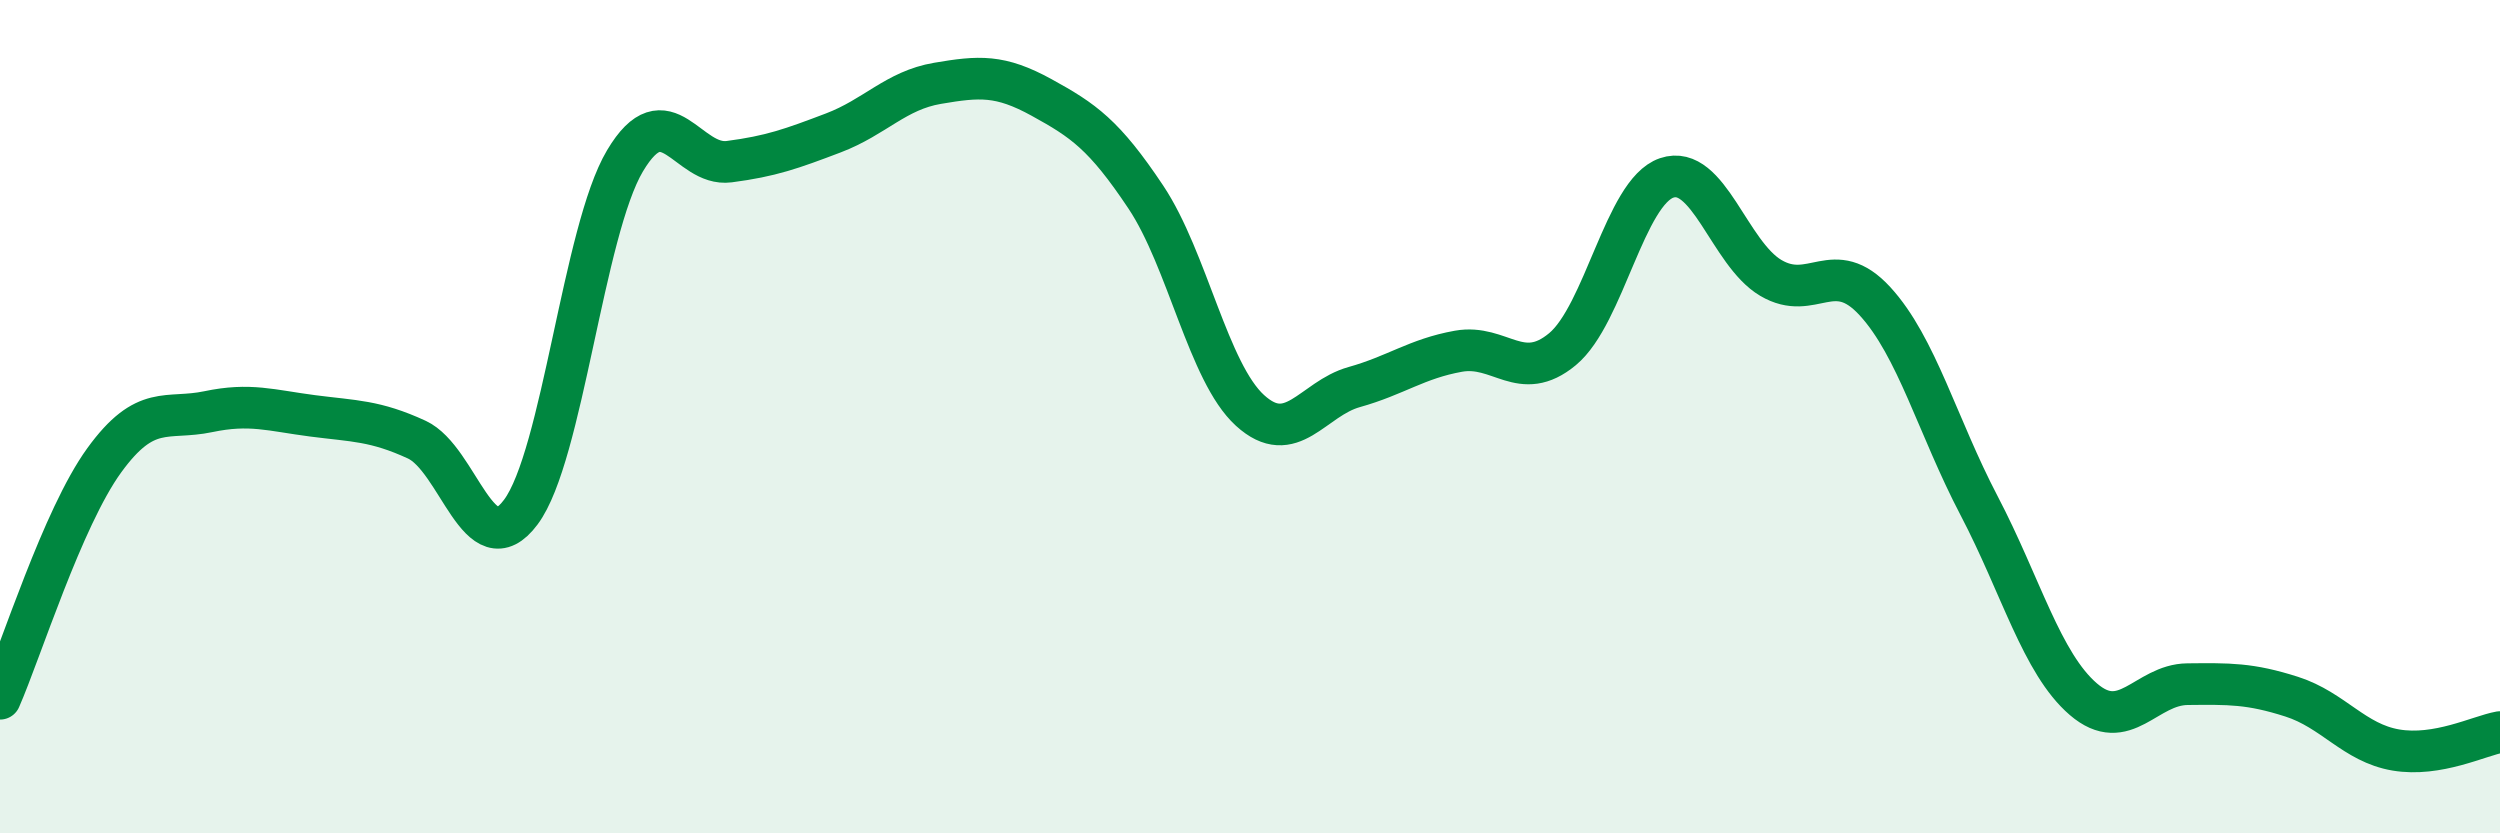 
    <svg width="60" height="20" viewBox="0 0 60 20" xmlns="http://www.w3.org/2000/svg">
      <path
        d="M 0,16.77 C 0.5,15.63 1.5,12.43 2.5,11.05 C 3.5,9.67 4,10.09 5,9.88 C 6,9.67 6.5,9.85 7.5,9.98 C 8.5,10.11 9,10.09 10,10.55 C 11,11.01 11.5,13.63 12.5,12.29 C 13.5,10.95 14,5.54 15,3.86 C 16,2.18 16.5,4.01 17.5,3.88 C 18.5,3.75 19,3.57 20,3.19 C 21,2.81 21.5,2.17 22.5,2 C 23.5,1.83 24,1.79 25,2.34 C 26,2.89 26.5,3.23 27.5,4.73 C 28.5,6.23 29,8.94 30,9.85 C 31,10.76 31.5,9.57 32.5,9.29 C 33.5,9.01 34,8.61 35,8.43 C 36,8.25 36.5,9.21 37.5,8.38 C 38.5,7.55 39,4.61 40,4.27 C 41,3.93 41.5,6.08 42.5,6.67 C 43.5,7.26 44,6.14 45,7.23 C 46,8.32 46.5,10.23 47.5,12.14 C 48.5,14.05 49,15.92 50,16.78 C 51,17.64 51.5,16.43 52.5,16.42 C 53.5,16.41 54,16.4 55,16.72 C 56,17.04 56.5,17.83 57.5,18 C 58.5,18.17 59.5,17.66 60,17.57L60 20L0 20Z"
        fill="#008740"
        opacity="0.1"
        stroke-linecap="round"
        stroke-linejoin="round"
      />
      <path
        d="M 0,16.77 C 0.5,15.63 1.5,12.43 2.5,11.05 C 3.5,9.67 4,10.09 5,9.88 C 6,9.67 6.5,9.85 7.5,9.98 C 8.5,10.11 9,10.09 10,10.55 C 11,11.01 11.5,13.63 12.5,12.29 C 13.5,10.95 14,5.54 15,3.86 C 16,2.18 16.5,4.01 17.5,3.88 C 18.5,3.75 19,3.57 20,3.19 C 21,2.81 21.5,2.17 22.5,2 C 23.5,1.83 24,1.79 25,2.34 C 26,2.89 26.5,3.23 27.5,4.73 C 28.5,6.23 29,8.94 30,9.85 C 31,10.76 31.5,9.57 32.5,9.29 C 33.5,9.01 34,8.61 35,8.43 C 36,8.25 36.5,9.21 37.5,8.38 C 38.5,7.55 39,4.61 40,4.27 C 41,3.93 41.5,6.08 42.5,6.67 C 43.5,7.26 44,6.14 45,7.23 C 46,8.32 46.5,10.23 47.5,12.14 C 48.5,14.05 49,15.92 50,16.78 C 51,17.64 51.5,16.43 52.5,16.42 C 53.5,16.41 54,16.4 55,16.72 C 56,17.04 56.5,17.83 57.5,18 C 58.5,18.17 59.5,17.66 60,17.57"
        stroke="#008740"
        stroke-width="1"
        fill="none"
        stroke-linecap="round"
        stroke-linejoin="round"
      />
    </svg>
  